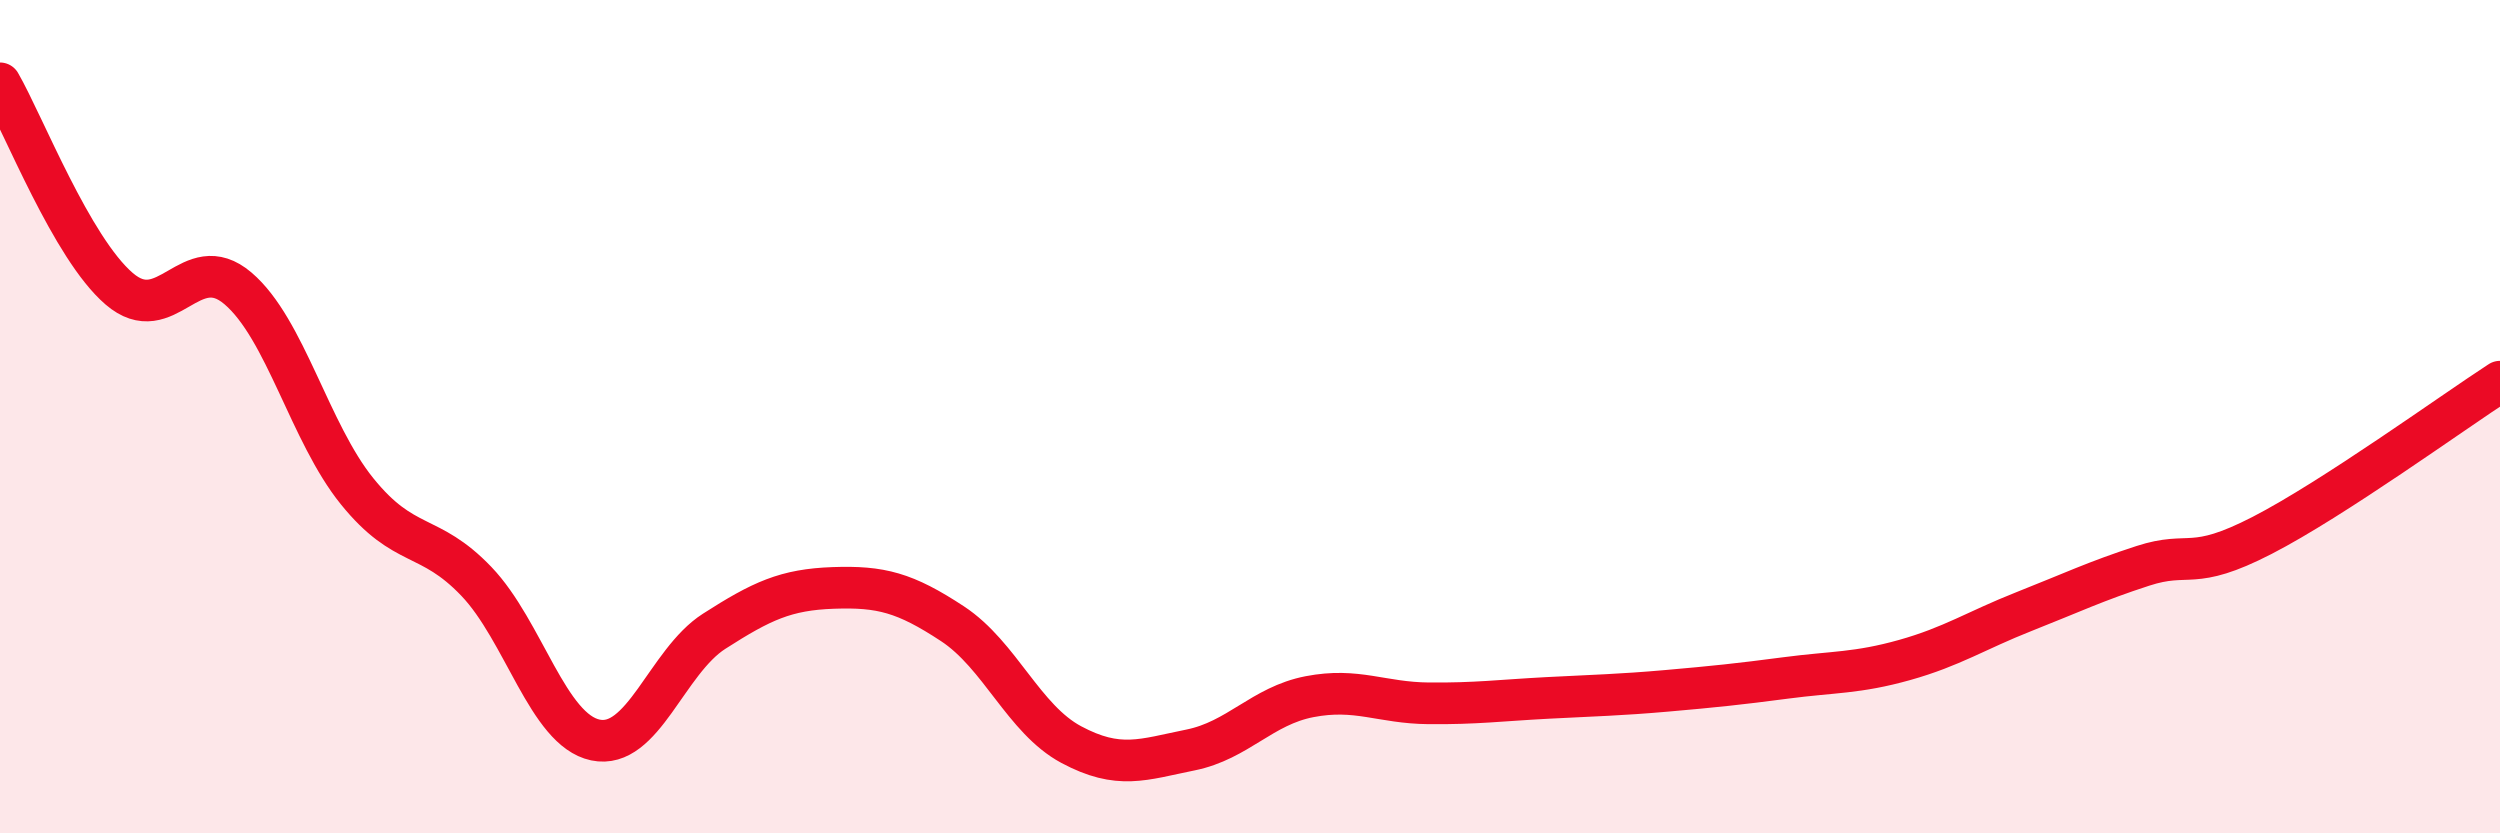 
    <svg width="60" height="20" viewBox="0 0 60 20" xmlns="http://www.w3.org/2000/svg">
      <path
        d="M 0,2 C 0.57,2.99 1.72,5.95 2.86,6.93 C 4,7.91 4.57,5.95 5.71,6.92 C 6.85,7.89 7.43,10.38 8.57,11.79 C 9.71,13.2 10.29,12.76 11.43,13.95 C 12.57,15.14 13.15,17.52 14.29,17.76 C 15.43,18 16,15.88 17.14,15.15 C 18.28,14.42 18.86,14.15 20,14.11 C 21.14,14.07 21.72,14.22 22.86,14.97 C 24,15.72 24.57,17.26 25.71,17.87 C 26.85,18.48 27.43,18.23 28.57,18 C 29.71,17.77 30.29,16.94 31.43,16.72 C 32.57,16.5 33.15,16.87 34.29,16.88 C 35.43,16.89 36,16.81 37.14,16.75 C 38.28,16.69 38.86,16.68 40,16.58 C 41.14,16.48 41.72,16.42 42.86,16.27 C 44,16.12 44.57,16.16 45.71,15.84 C 46.85,15.52 47.43,15.13 48.57,14.68 C 49.71,14.23 50.29,13.95 51.43,13.58 C 52.57,13.21 52.58,13.73 54.29,12.85 C 56,11.97 58.86,9.9 60,9.16L60 20L0 20Z"
        fill="#EB0A25"
        opacity="0.1"
        stroke-linecap="round"
        stroke-linejoin="round"
      />
      <path
        d="M 0,2 C 0.57,2.99 1.72,5.95 2.86,6.93 C 4,7.91 4.57,5.95 5.71,6.92 C 6.85,7.89 7.43,10.38 8.57,11.79 C 9.71,13.2 10.29,12.76 11.43,13.95 C 12.57,15.14 13.15,17.52 14.29,17.76 C 15.43,18 16,15.88 17.14,15.15 C 18.28,14.42 18.86,14.15 20,14.11 C 21.14,14.07 21.72,14.22 22.86,14.97 C 24,15.72 24.57,17.26 25.71,17.87 C 26.85,18.48 27.43,18.23 28.57,18 C 29.71,17.77 30.29,16.94 31.43,16.72 C 32.57,16.5 33.15,16.87 34.29,16.88 C 35.43,16.89 36,16.81 37.14,16.75 C 38.28,16.69 38.86,16.68 40,16.58 C 41.14,16.48 41.72,16.42 42.86,16.27 C 44,16.12 44.57,16.16 45.71,15.84 C 46.85,15.52 47.43,15.13 48.57,14.68 C 49.71,14.23 50.29,13.95 51.43,13.58 C 52.57,13.21 52.58,13.73 54.29,12.85 C 56,11.97 58.86,9.9 60,9.16"
        stroke="#EB0A25"
        stroke-width="1"
        fill="none"
        stroke-linecap="round"
        stroke-linejoin="round"
      />
    </svg>
  